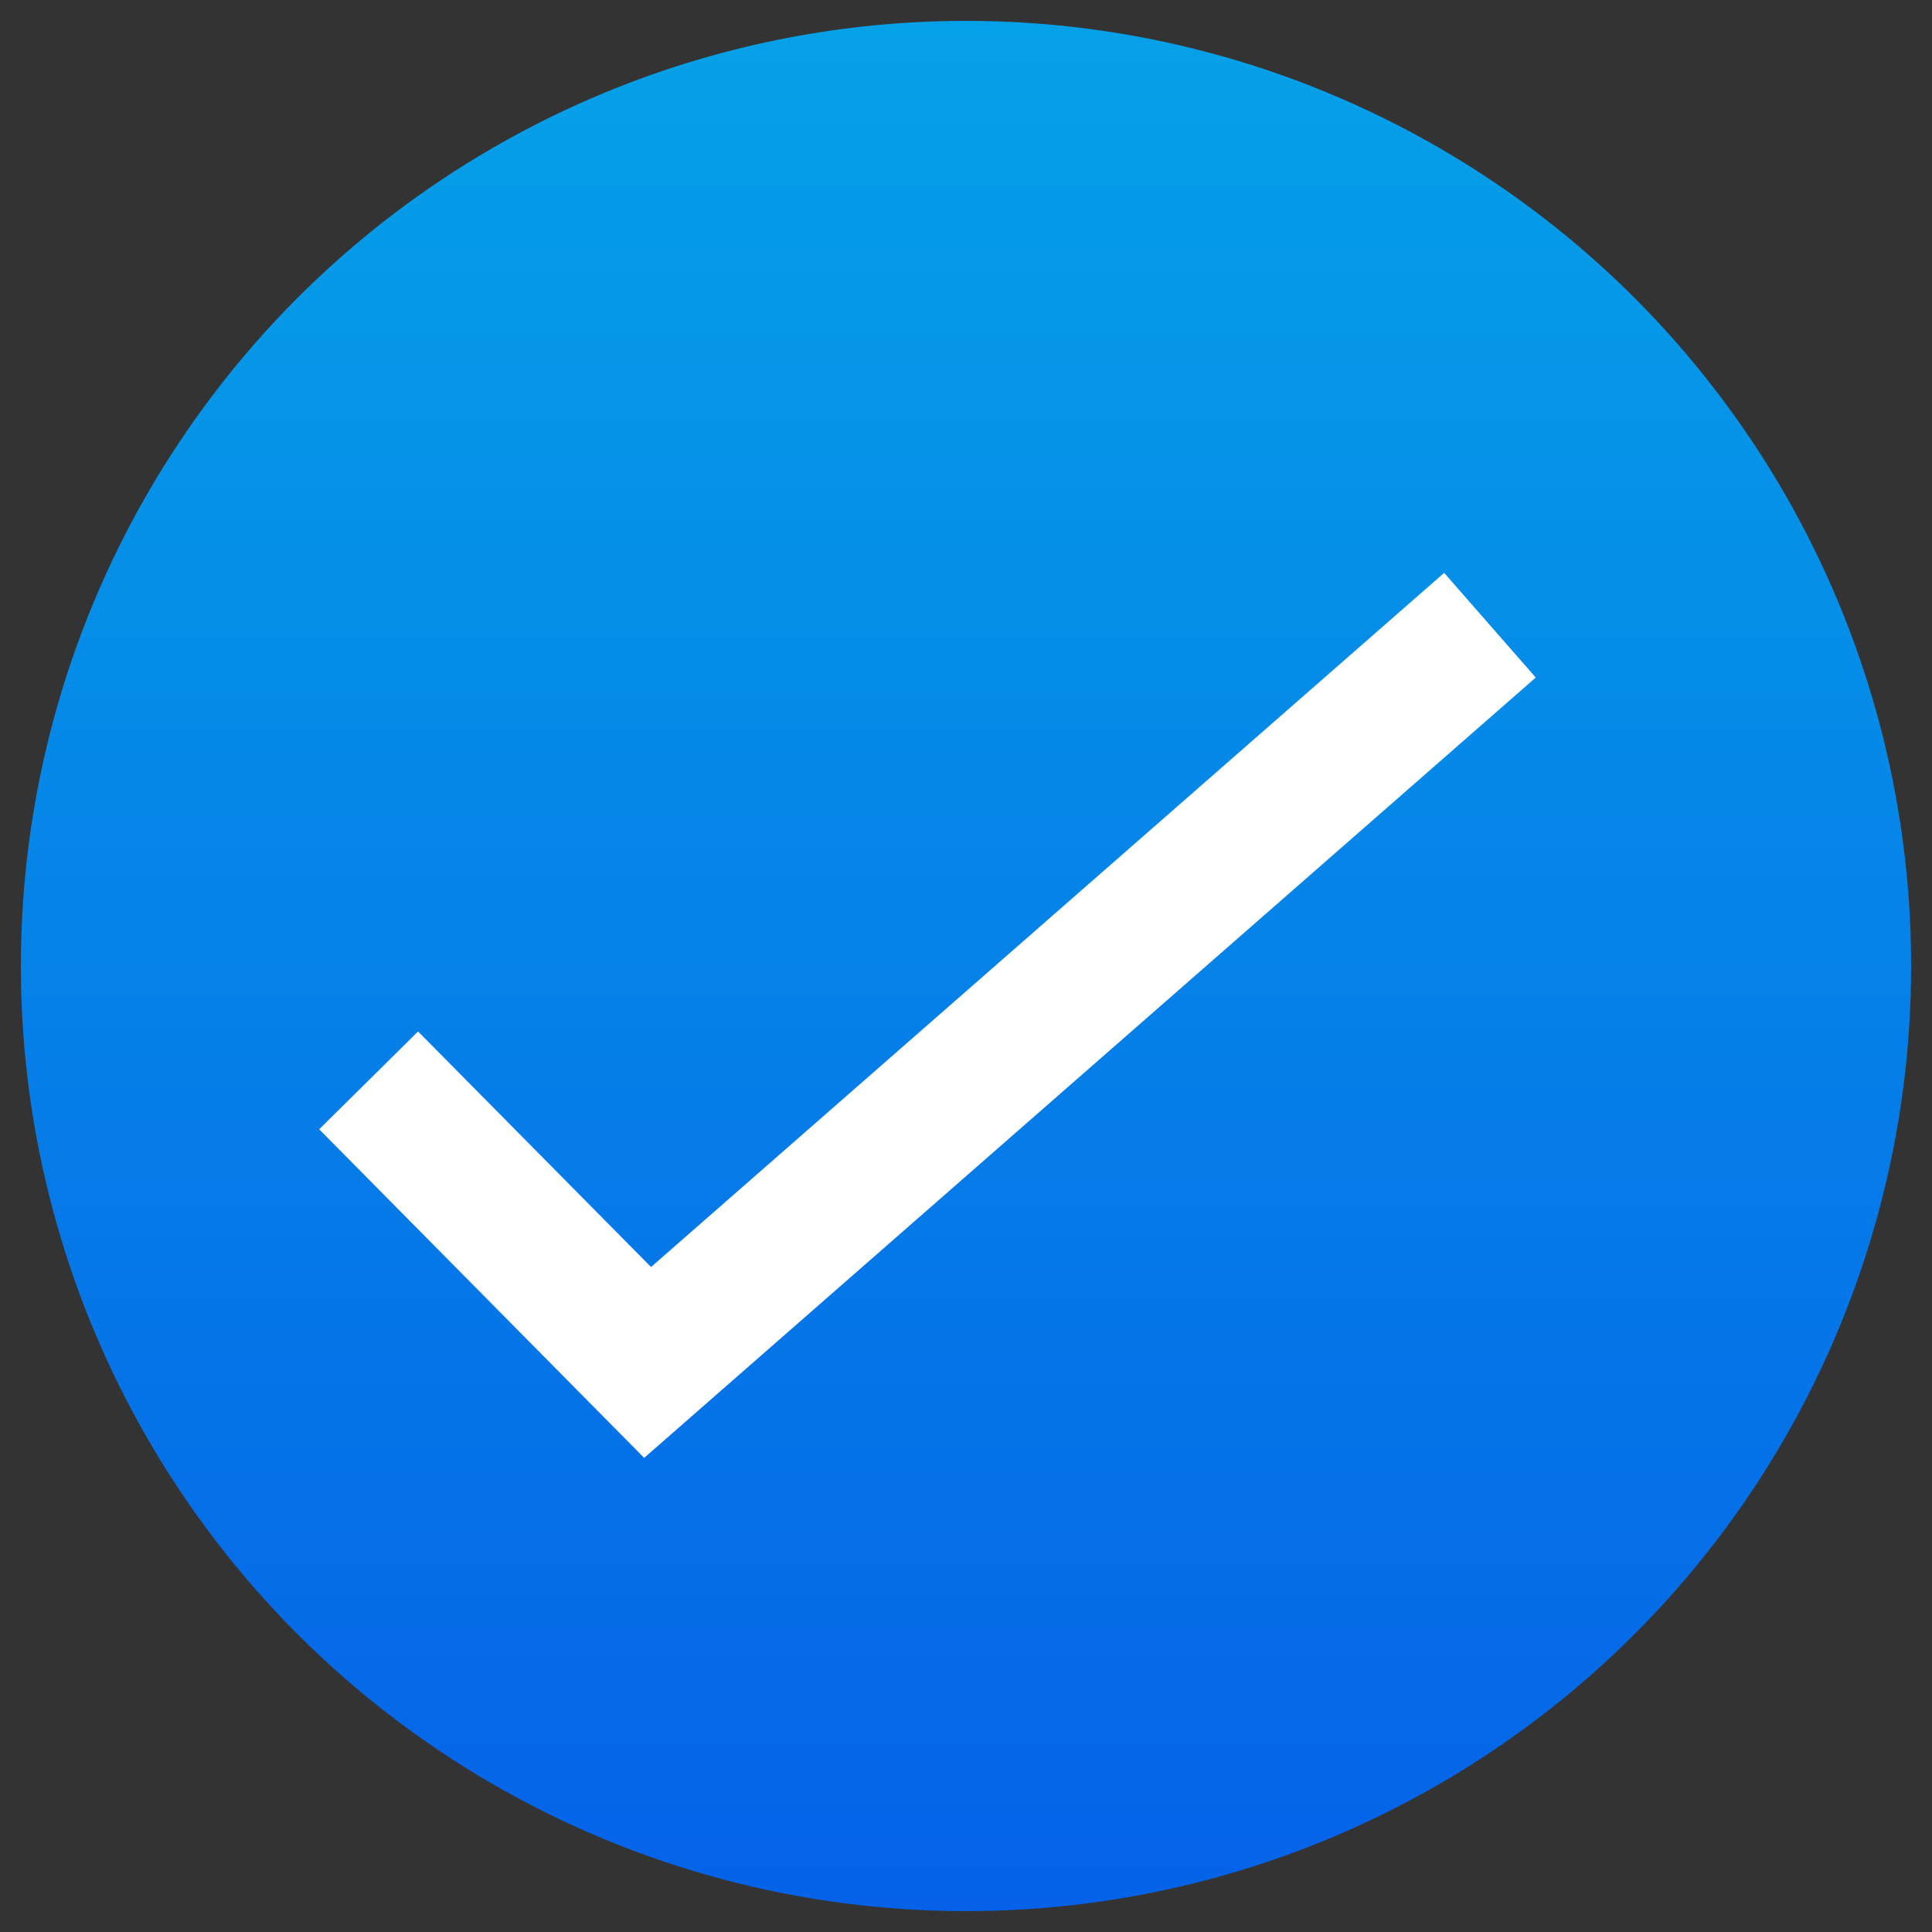 <?xml version="1.0" encoding="UTF-8"?>
<svg id="Layer_1" data-name="Layer 1" xmlns="http://www.w3.org/2000/svg" xmlns:xlink="http://www.w3.org/1999/xlink" viewBox="0 0 25 25">
  <rect x="0" y="0" width="25" height="25" fill="#333333" stroke="none"/>
  <defs>
    <style>
      .cls-1 {
        fill: none;
        stroke: #fff;
        stroke-miterlimit: 10;
        stroke-width: 1.8px;
      }

      .cls-2 {
        fill: url(#linear-gradient);
      }
    </style>
    <linearGradient id="linear-gradient" x1="-77.71" y1="-432.3" x2="-53.25" y2="-432.3" gradientTransform="translate(-419.8 77.98) rotate(90)" gradientUnits="userSpaceOnUse">
      <stop offset="0" stop-color="#05a1e8"/>
      <stop offset="1" stop-color="#0562e8"/>
    </linearGradient>
  </defs>
  <circle class="cls-2" cx="12.5" cy="12.5" r="12.23"/>
  <polyline class="cls-1" points="4.77 13.98 8.38 17.63 19.28 8.09"/>
</svg>